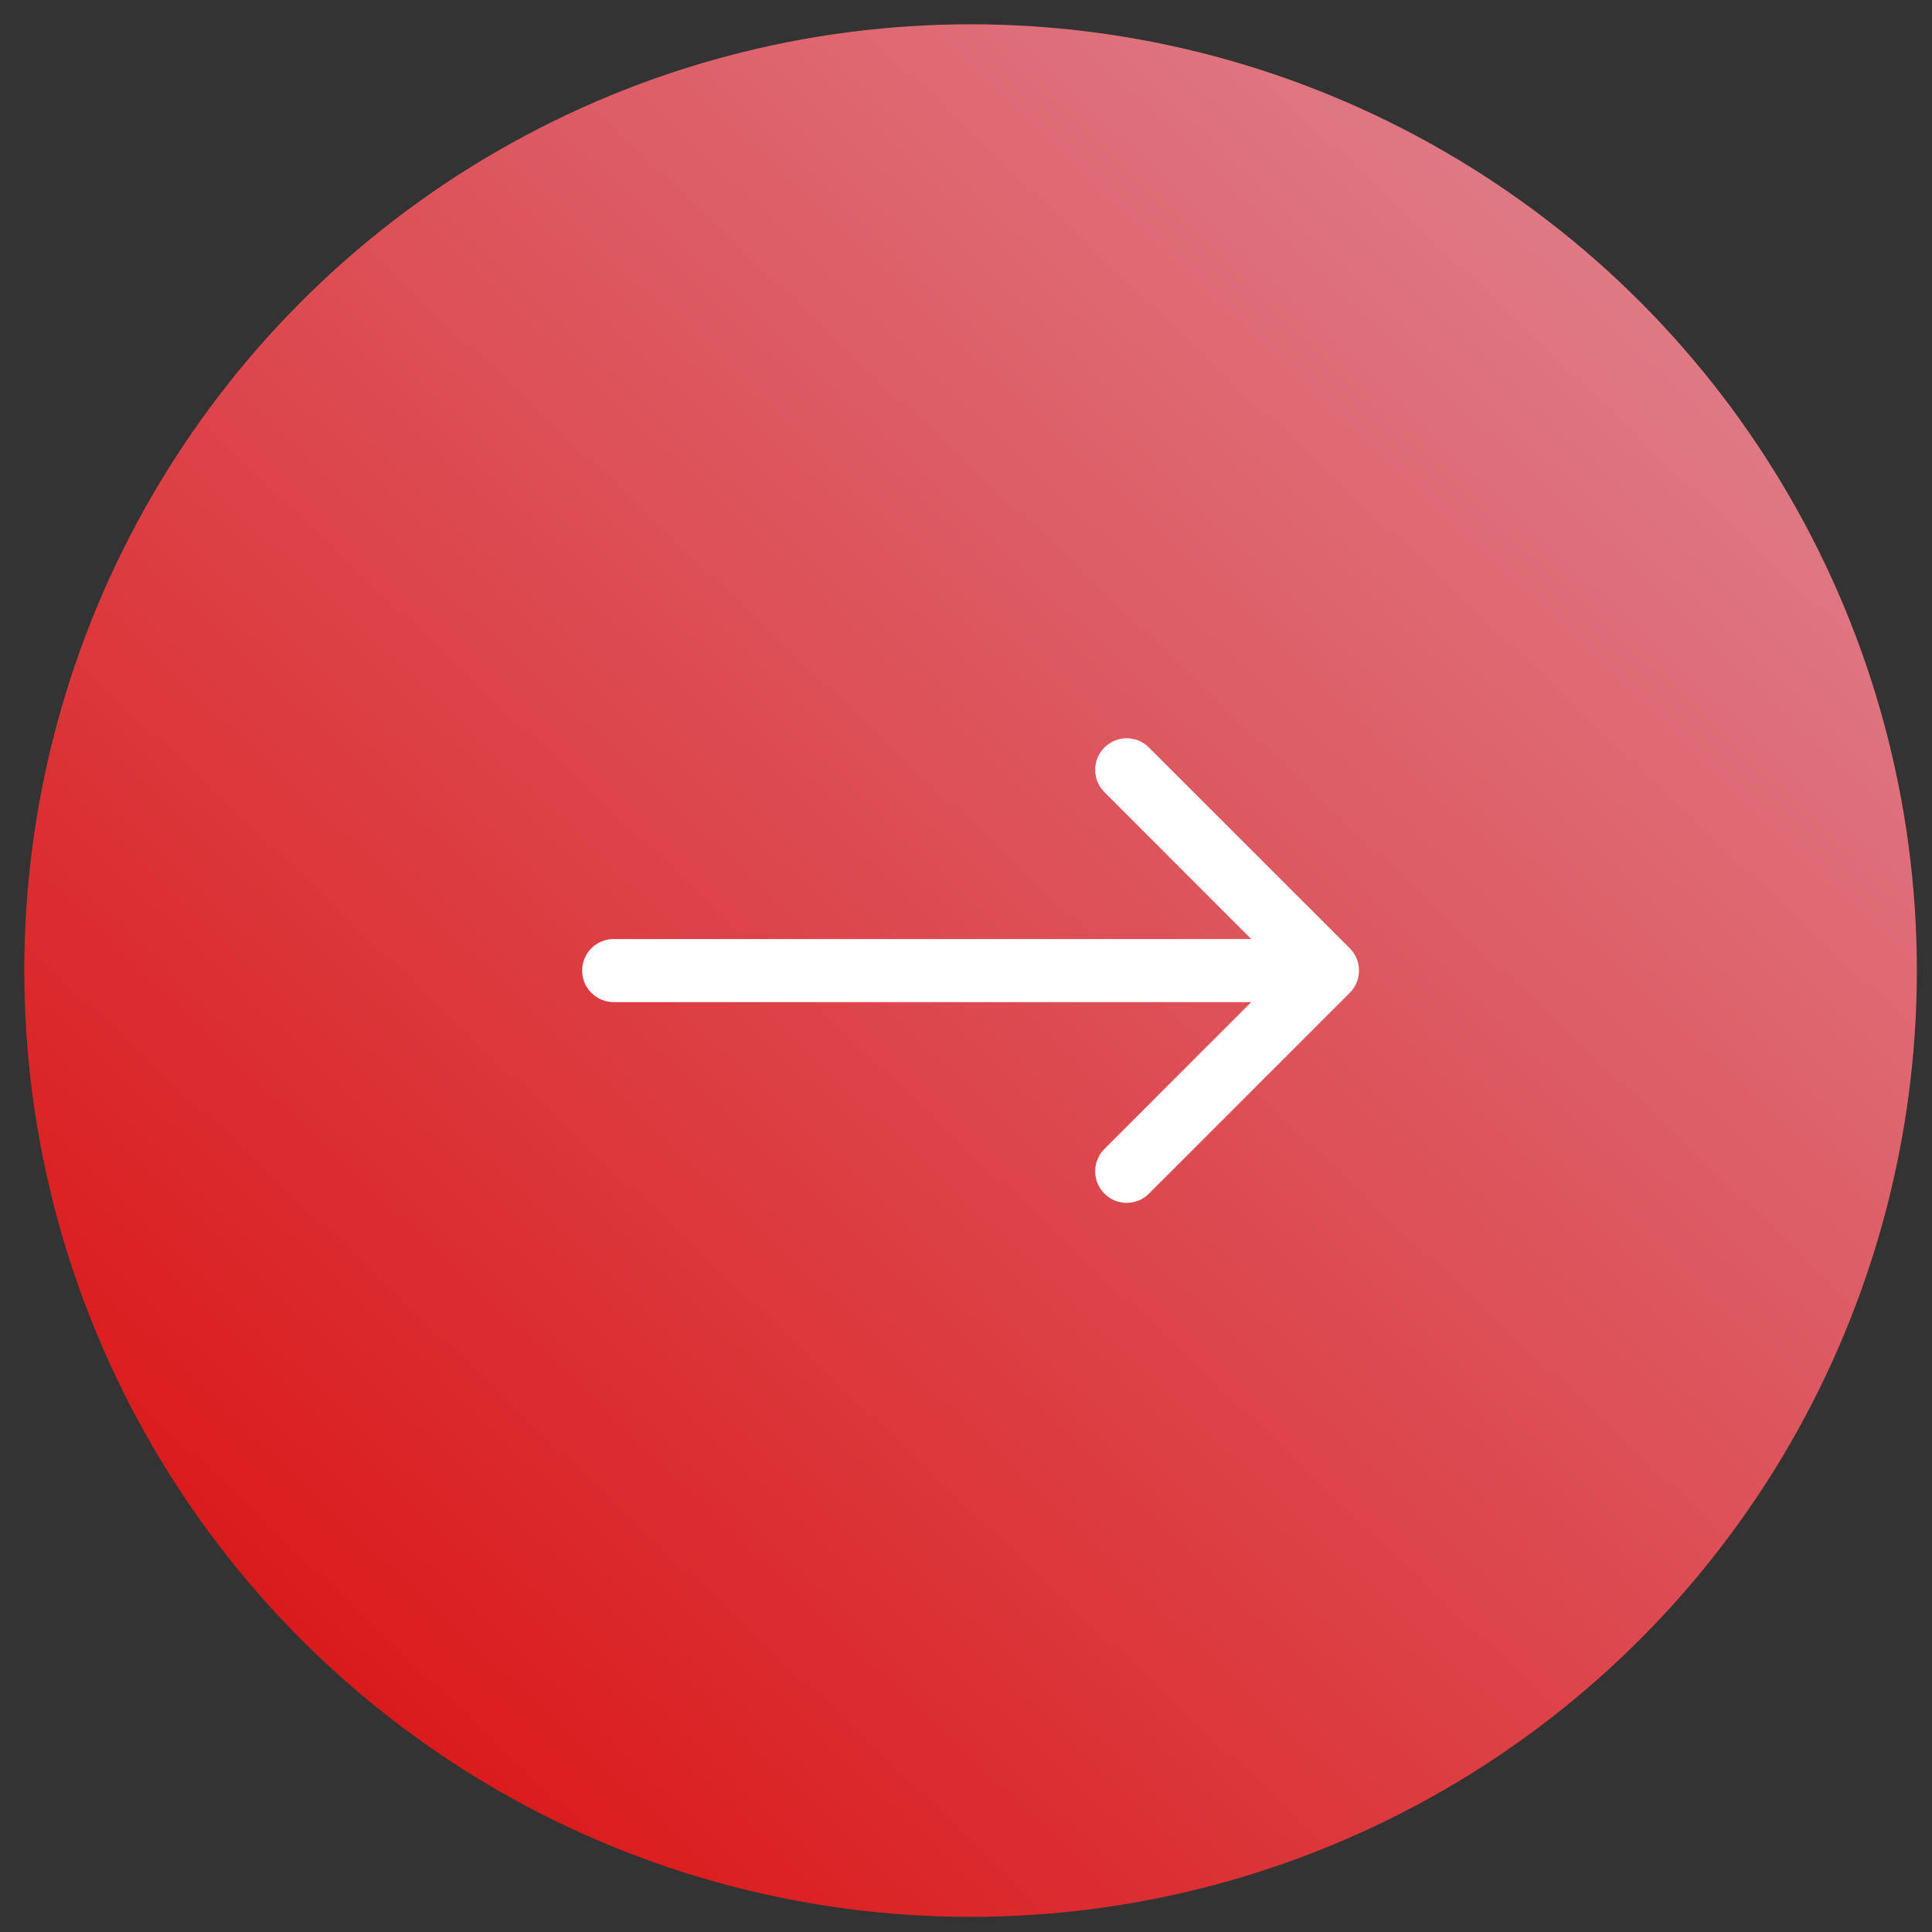 <?xml version="1.0" encoding="UTF-8"?> <svg xmlns="http://www.w3.org/2000/svg" width="49" height="49" viewBox="0 0 49 49" fill="none"><rect x="0" y="0" width="49" height="49" fill="#333333" stroke="none"/> <circle cx="24.616" cy="24.616" r="24" fill="url(#paint0_linear_506_265)"></circle> <path d="M15.565 23.816C15.123 23.816 14.765 24.174 14.765 24.616C14.765 25.058 15.123 25.416 15.565 25.416V23.816ZM34.233 25.181C34.545 24.869 34.545 24.362 34.233 24.05L29.141 18.959C28.829 18.646 28.322 18.646 28.01 18.959C27.698 19.271 27.698 19.778 28.01 20.09L32.535 24.616L28.01 29.141C27.698 29.454 27.698 29.96 28.01 30.273C28.322 30.585 28.829 30.585 29.141 30.273L34.233 25.181ZM15.565 25.416H33.667V23.816H15.565V25.416Z" fill="white"></path> <defs> <linearGradient id="paint0_linear_506_265" x1="8.616" y1="48.616" x2="82.216" y2="-28.984" gradientUnits="userSpaceOnUse"> <stop stop-color="#DA1212"></stop> <stop offset="1" stop-color="#E3E5FC"></stop> </linearGradient> </defs> </svg> 